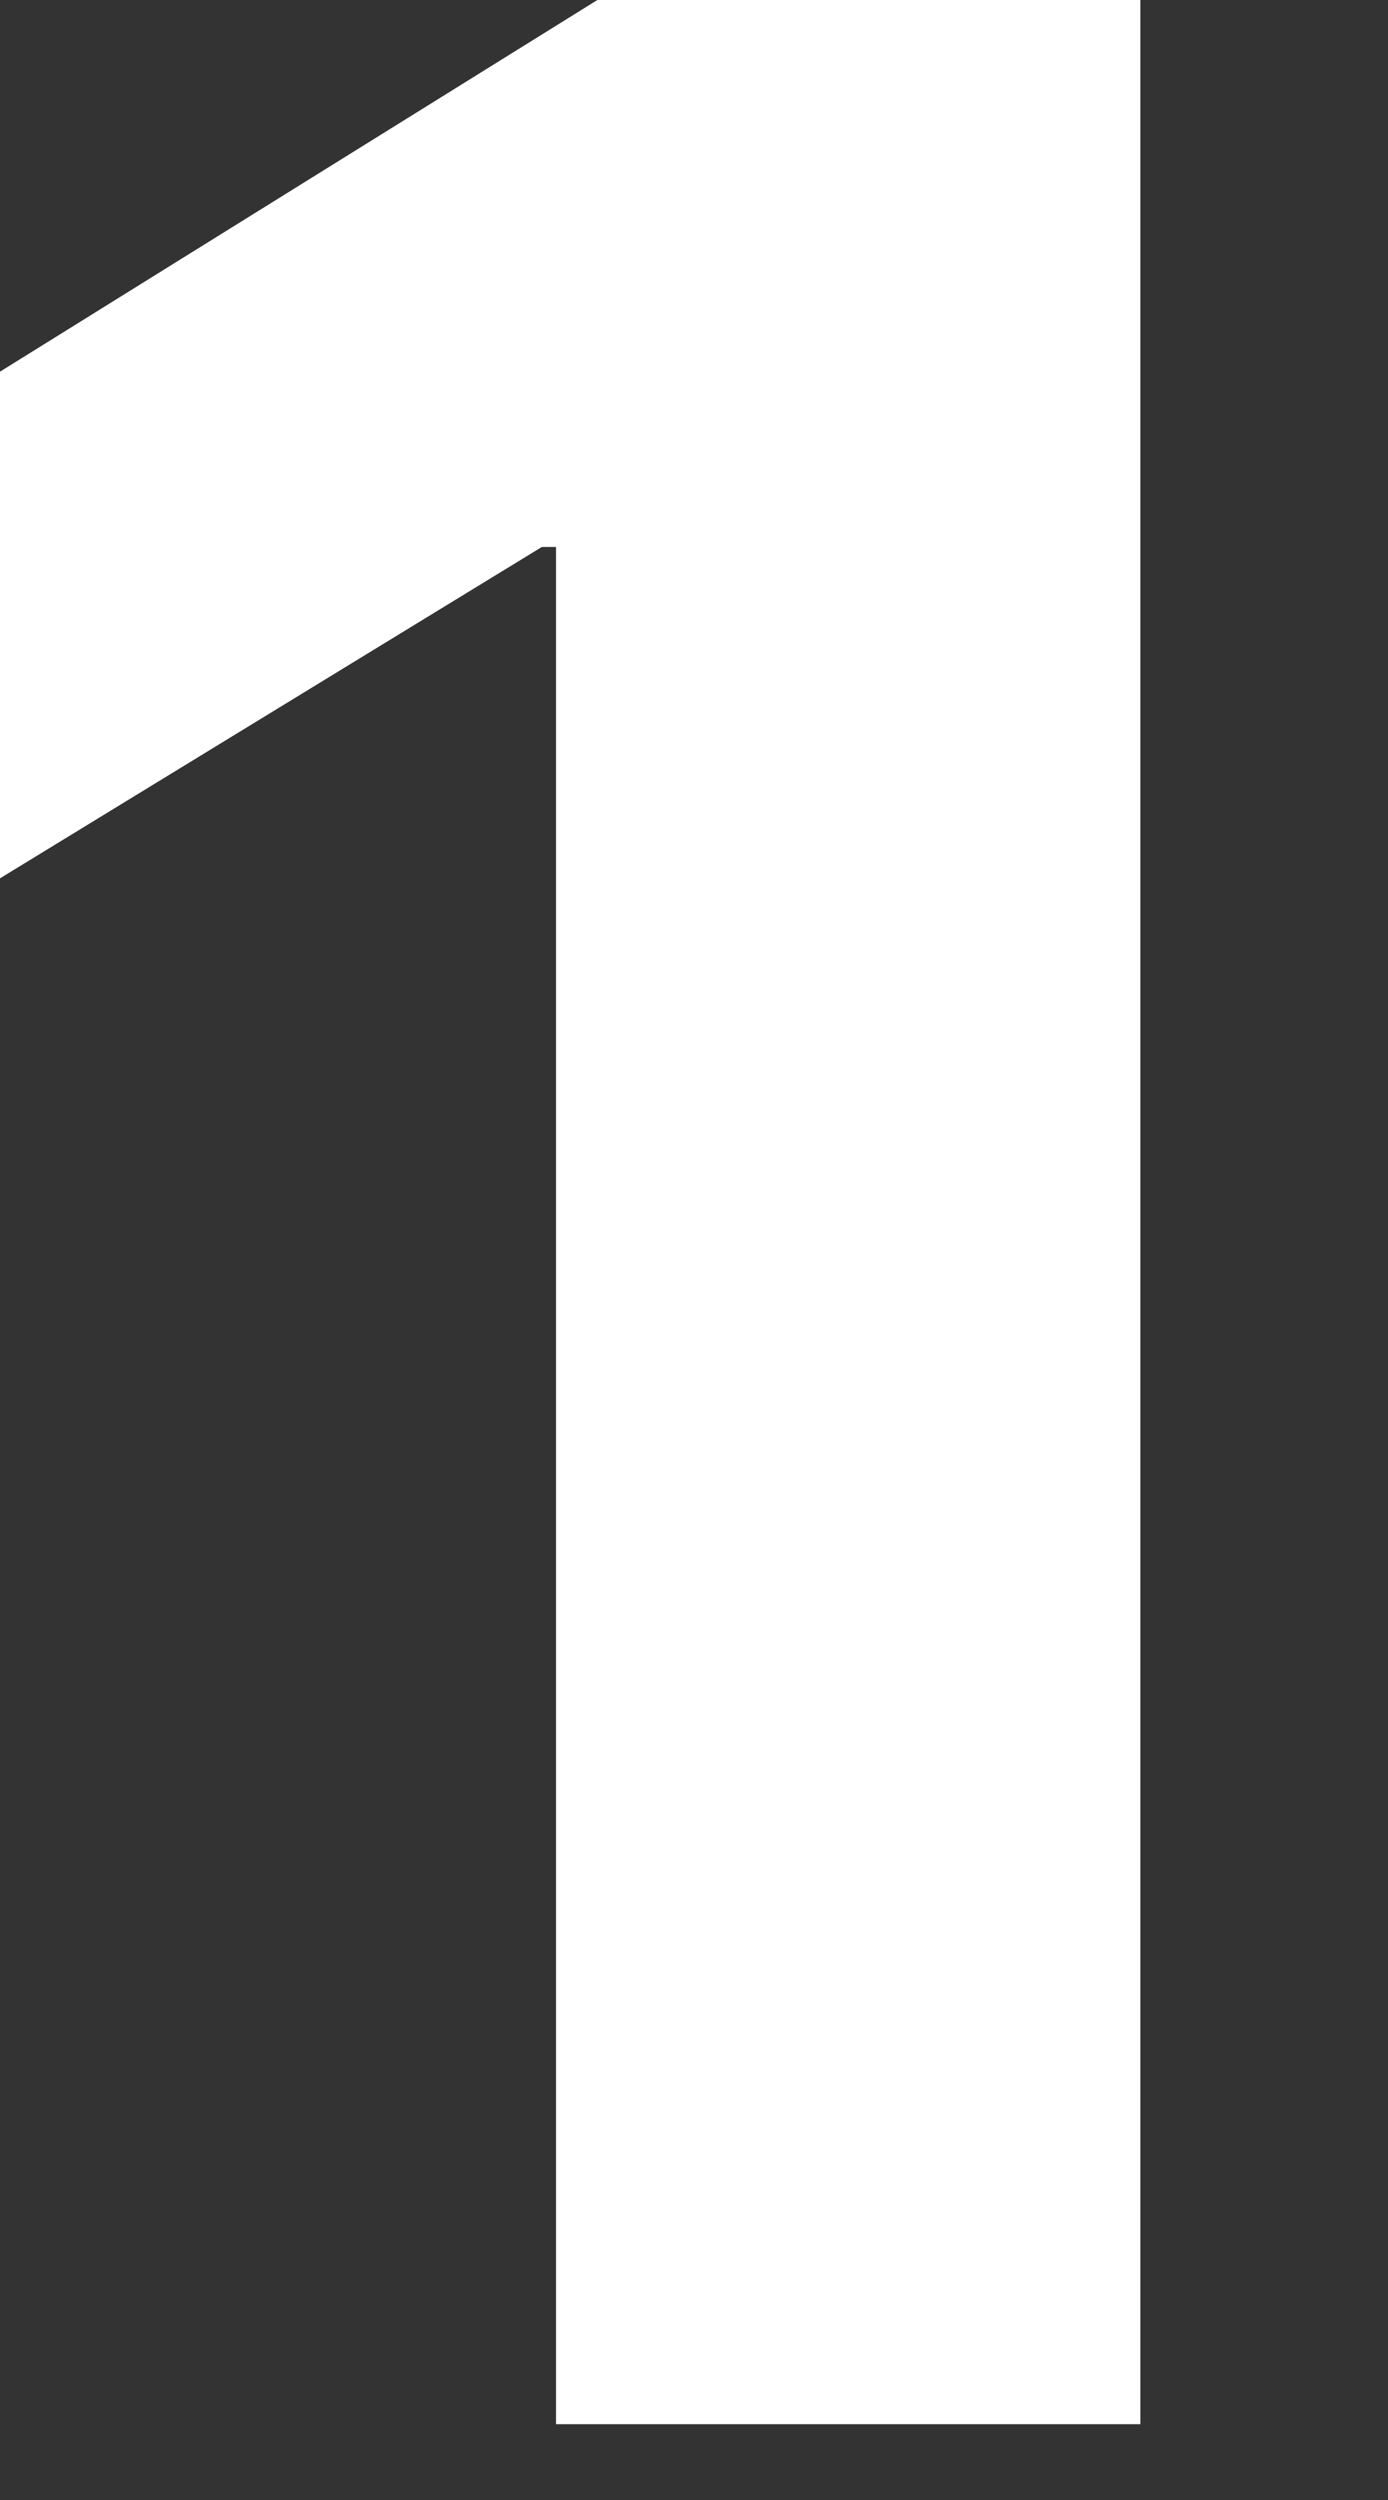 <svg width="5" height="9" viewBox="0 0 5 9" fill="none" xmlns="http://www.w3.org/2000/svg">
<rect x="0" y="0" width="5" height="9" fill="#333333" stroke="none"/>
<path d="M4.108 0V8.727H2.003V1.969H1.952L0 3.162V1.338L2.152 0H4.108Z" fill="white"/>
</svg>
